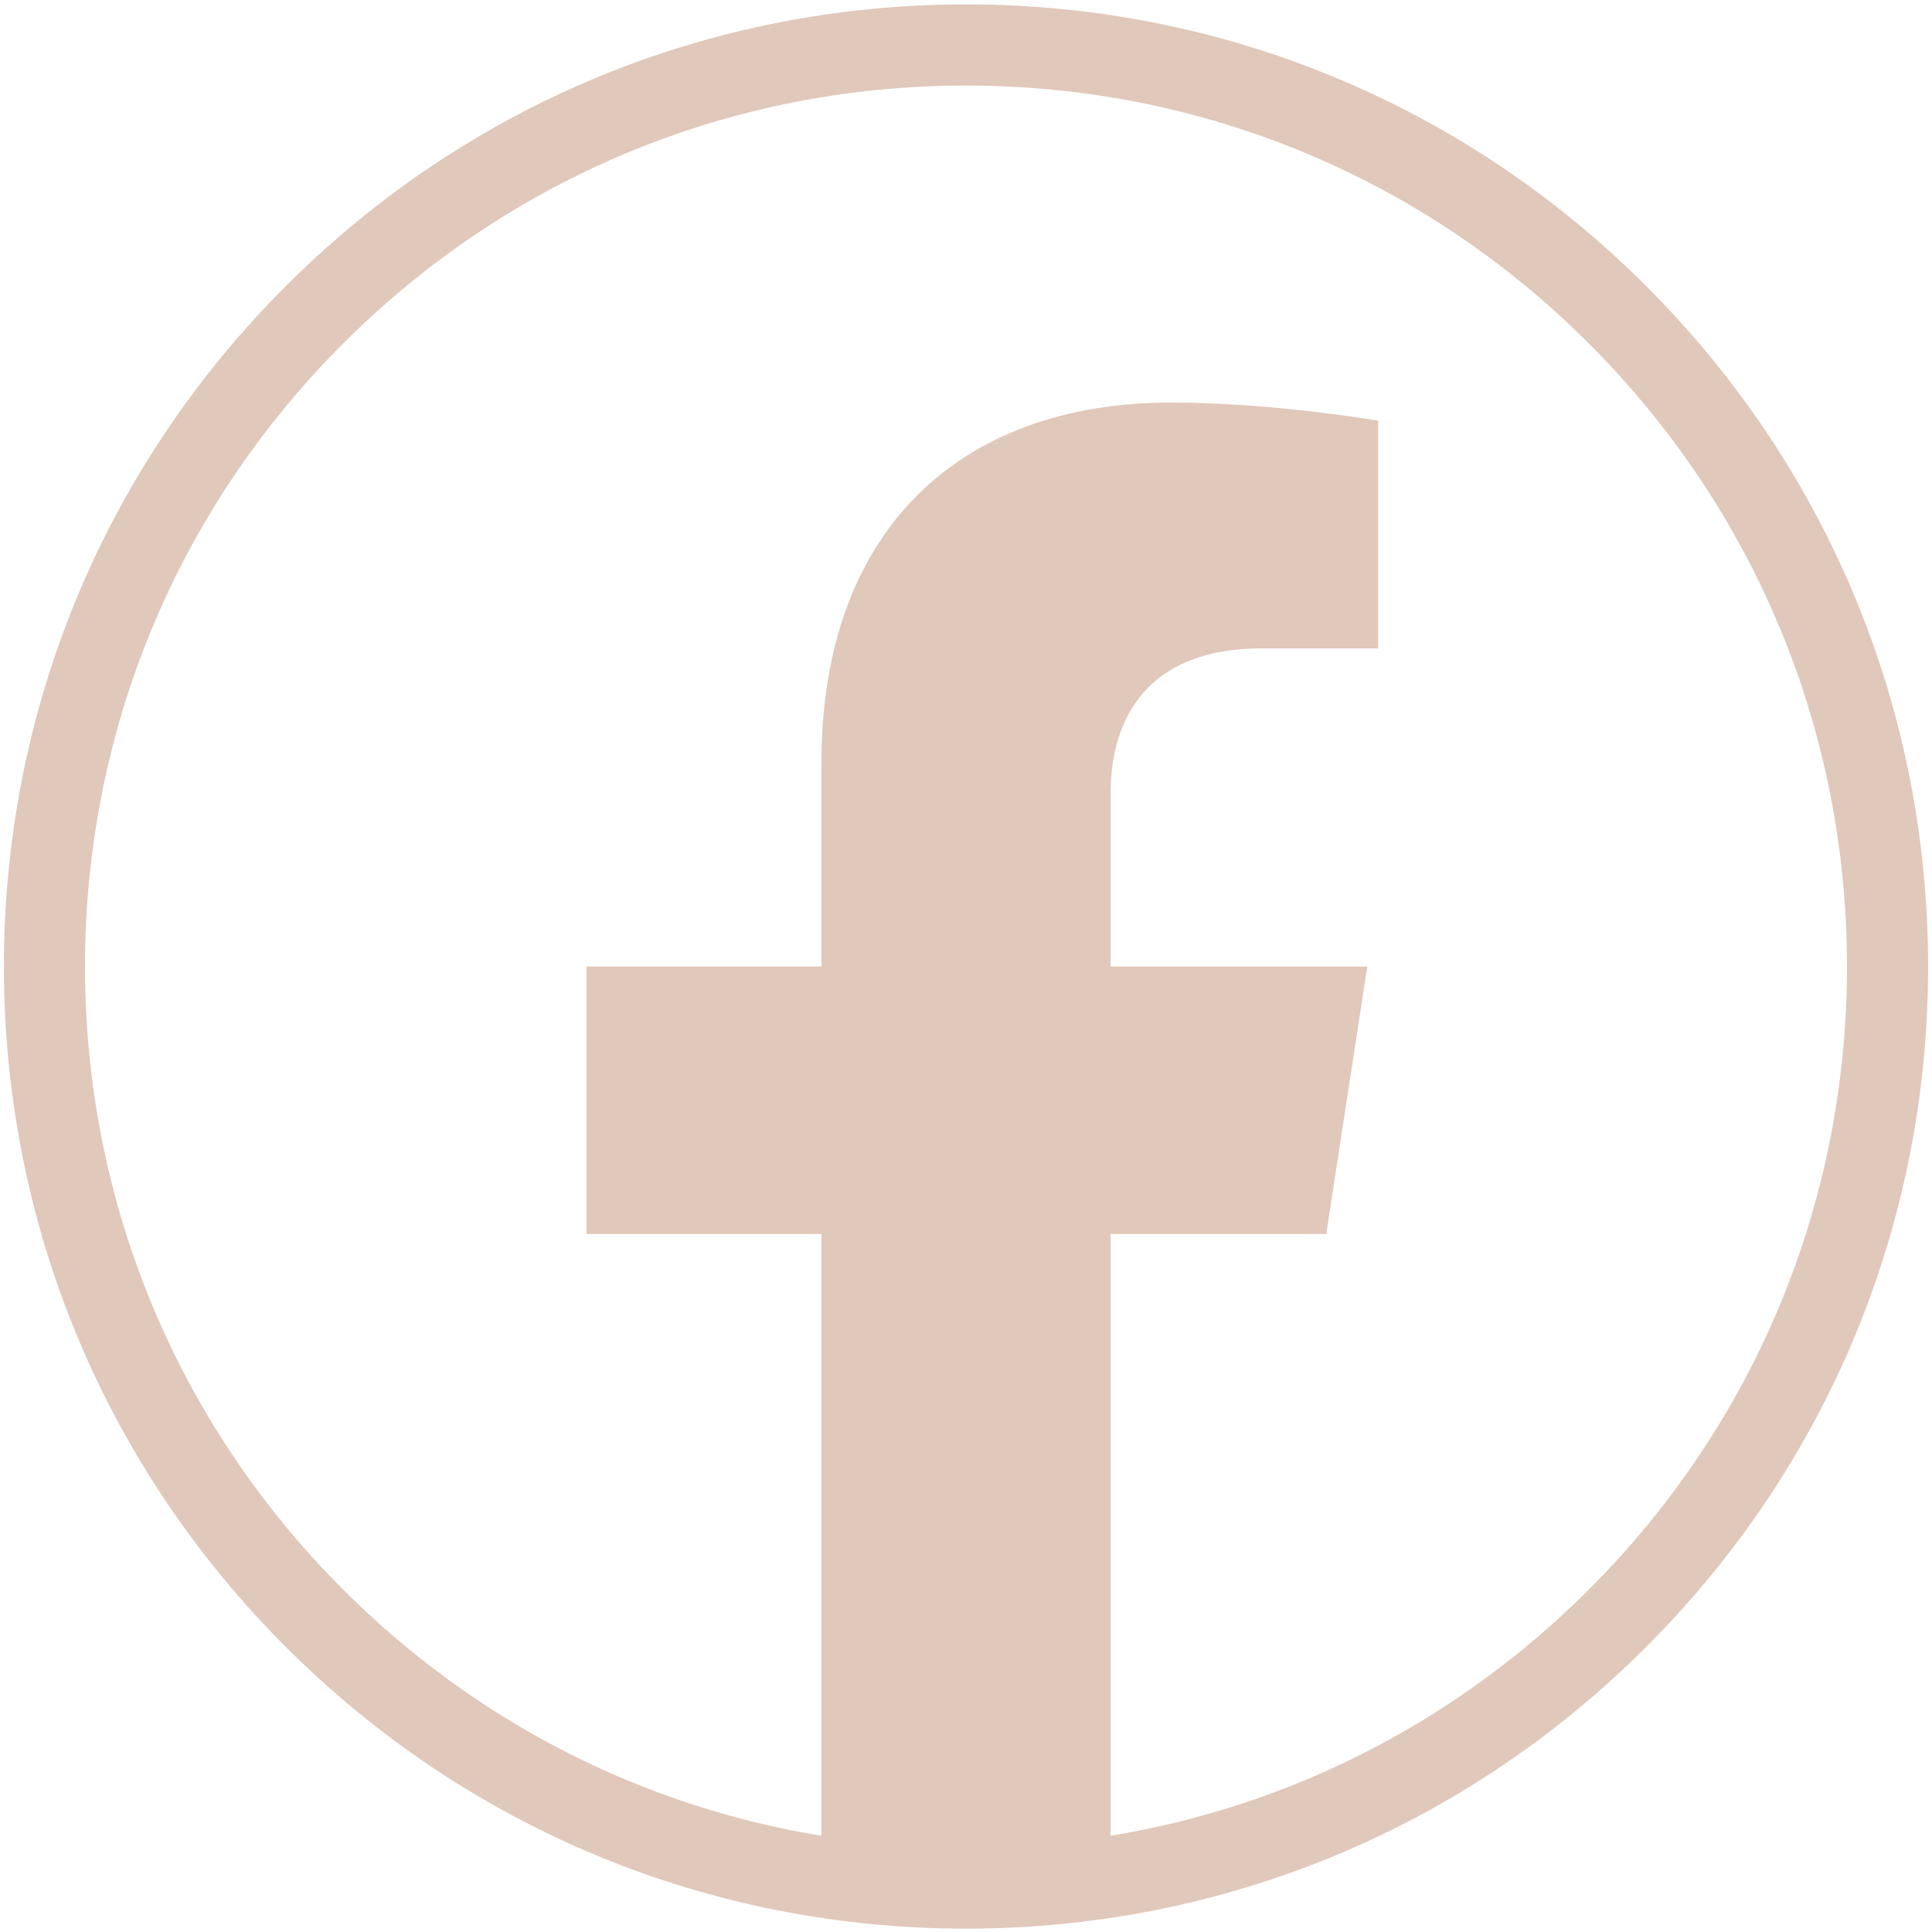 <?xml version="1.0" encoding="utf-8"?>
<!-- Generator: Adobe Illustrator 27.4.1, SVG Export Plug-In . SVG Version: 6.00 Build 0)  -->
<svg version="1.1" id="Layer_1" xmlns="http://www.w3.org/2000/svg" xmlns:xlink="http://www.w3.org/1999/xlink" x="0px" y="0px"
	 viewBox="0 0 500 500" style="enable-background:new 0 0 500 500;" xml:space="preserve">
<style type="text/css">
	.st0{fill:#E0C8BA;}
</style>
<g>
	<path class="st0" d="M250,499.13c-66.51,0-129.03-25.9-176.06-72.93S1.01,316.64,1.01,250.13S26.91,121.1,73.94,74.07
		C120.96,27.04,183.49,1.14,250,1.14s129.04,25.9,176.06,72.93c47.03,47.03,72.93,109.56,72.93,176.06
		c0,66.51-25.9,129.04-72.93,176.06C379.04,473.23,316.51,499.13,250,499.13z M250,22.14c-60.9,0-118.15,23.72-161.22,66.78
		C45.72,131.98,22,189.24,22,250.14S45.72,368.3,88.78,411.36S189.1,478.13,250,478.13s118.16-23.72,161.22-66.78
		S478,311.03,478,250.13s-23.72-118.15-66.78-161.22S310.9,22.14,250,22.14z"/>
</g>
<g>
	<path class="st0" d="M343.23,319.36l10.62-69.23h-66.42V205.2c0-18.94,9.28-37.4,39.03-37.4h30.2v-58.94c0,0-27.41-4.68-53.61-4.68
		c-54.71,0-90.46,33.16-90.46,93.18v52.77h-60.81v69.23h60.81v167.36c12.19,1.91,24.69,2.91,37.42,2.91s25.23-1,37.42-2.91V319.36
		H343.23z"/>
</g>
</svg>
